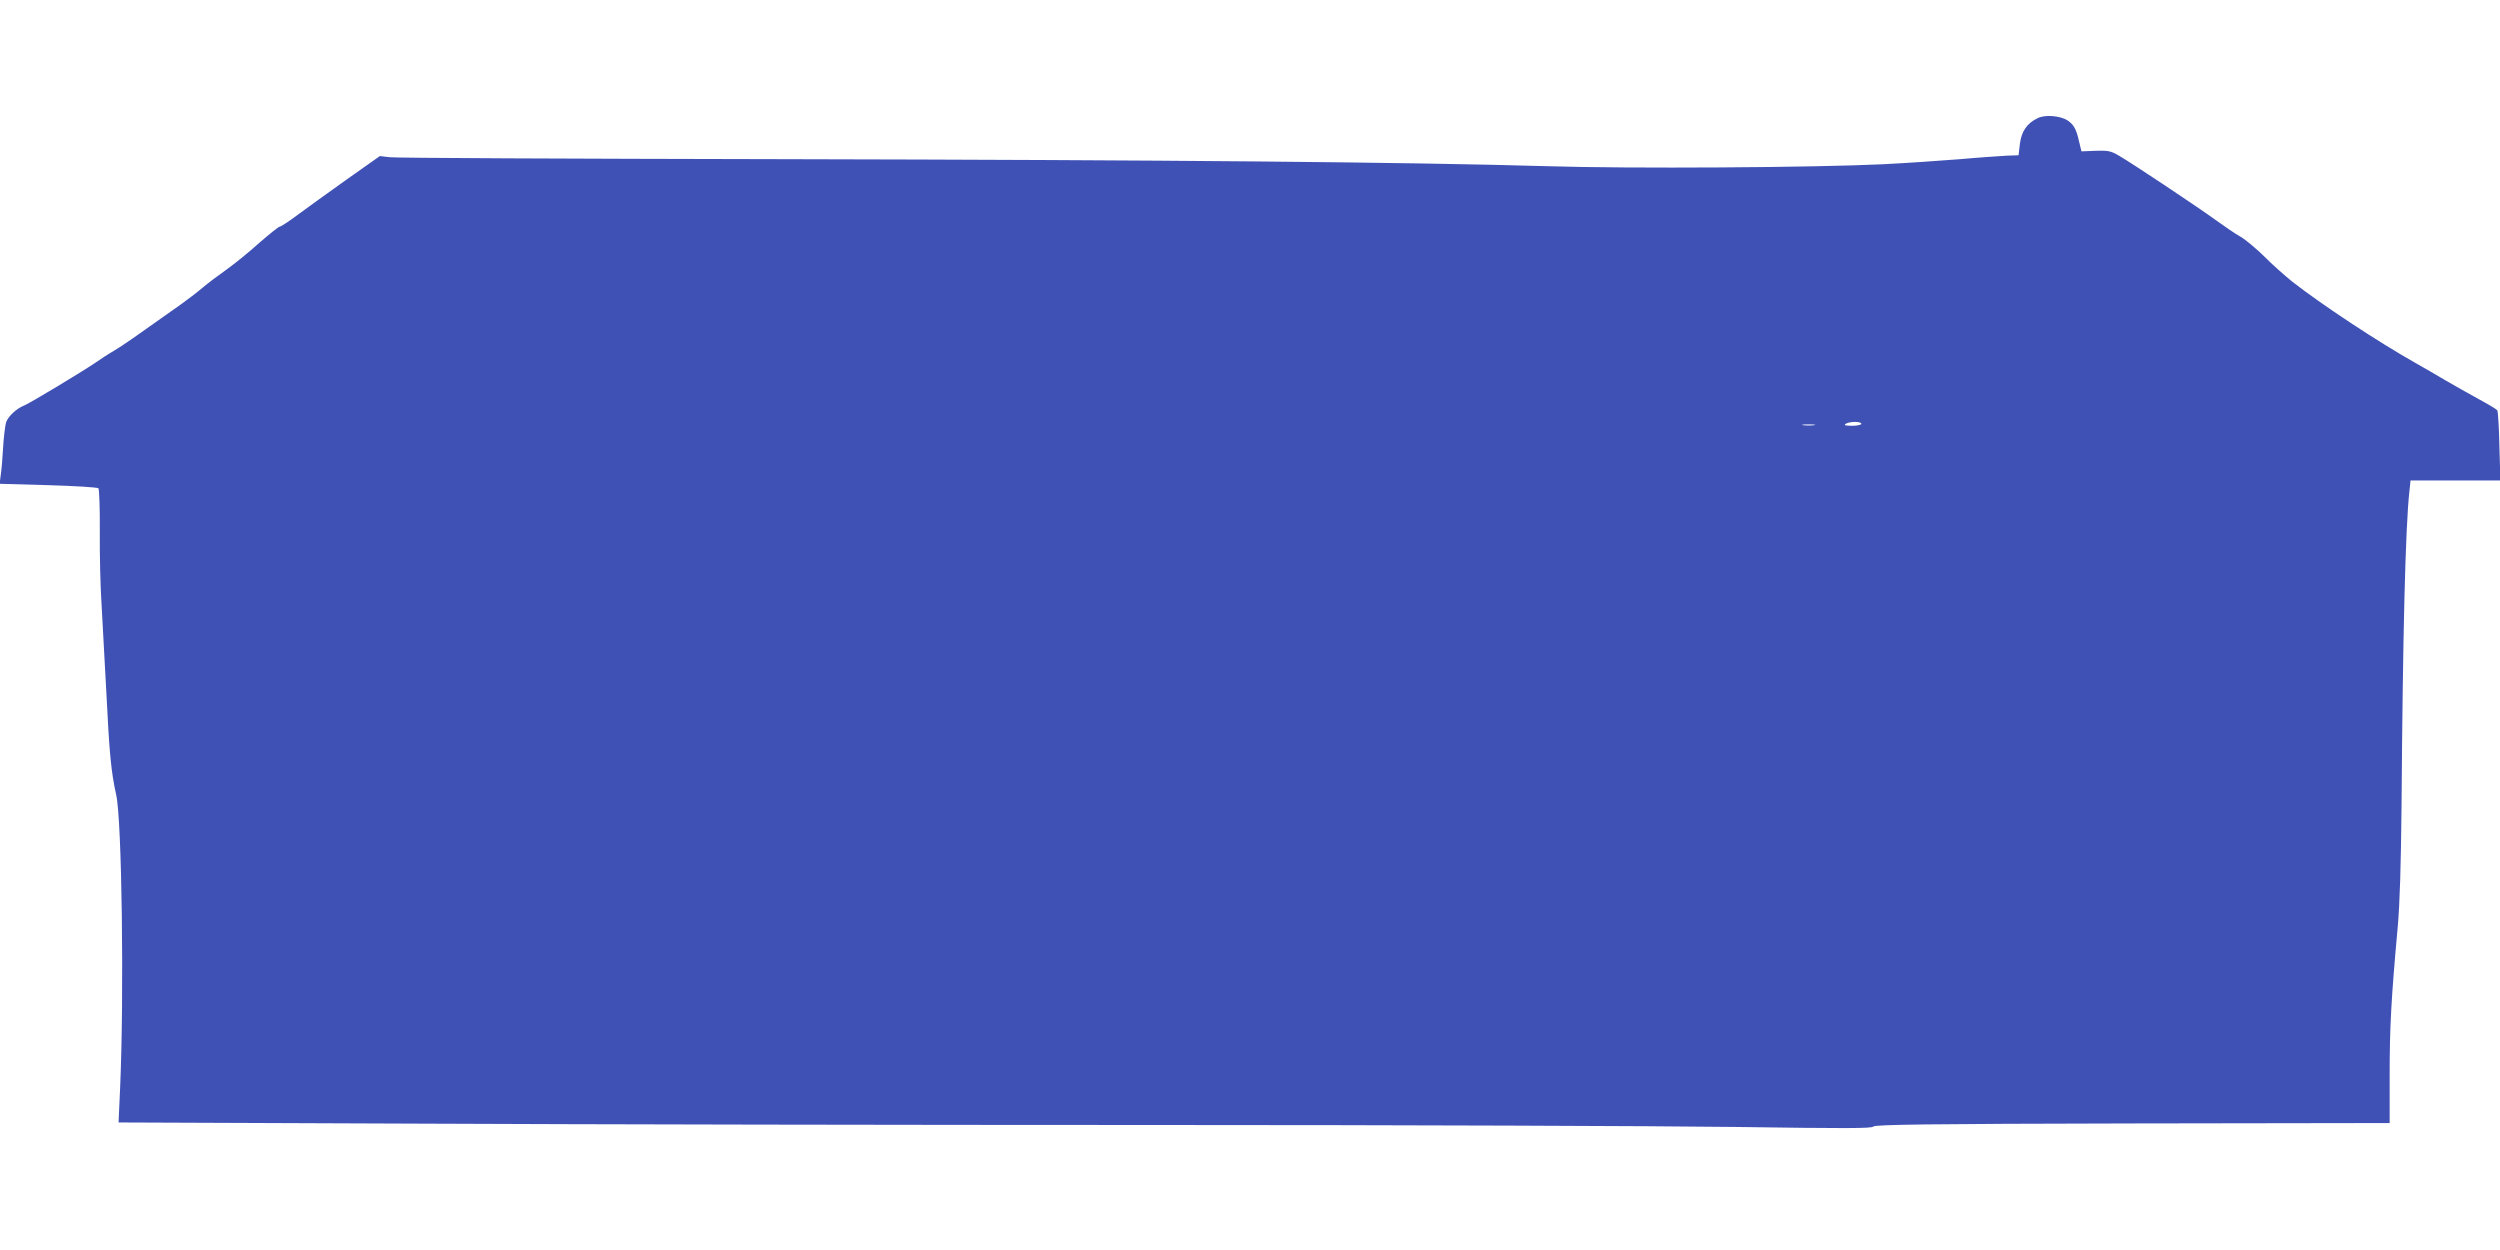 <?xml version="1.0" standalone="no"?>
<!DOCTYPE svg PUBLIC "-//W3C//DTD SVG 20010904//EN"
 "http://www.w3.org/TR/2001/REC-SVG-20010904/DTD/svg10.dtd">
<svg version="1.0" xmlns="http://www.w3.org/2000/svg"
 width="1280pt" height="640pt" viewBox="0 0 1280 640"
 preserveAspectRatio="xMidYMid meet">
<g transform="translate(0,640) scale(0.1,-0.1)"
fill="#3f51b5" stroke="none">
<path d="M10435 5796 c-56 -26 -85 -67 -93 -132 l-7 -59 -60 -2 c-33 -2 -141
-9 -240 -18 -99 -8 -277 -20 -395 -26 -356 -17 -1291 -23 -1715 -10 -719 21
-1946 32 -3920 36 -1078 2 -1982 6 -2010 10 l-50 6 -170 -120 c-93 -66 -206
-148 -251 -181 -44 -33 -85 -60 -91 -60 -6 0 -53 -38 -105 -83 -51 -46 -127
-108 -168 -137 -41 -29 -97 -71 -124 -94 -27 -23 -77 -61 -112 -86 -238 -169
-294 -208 -339 -235 -28 -16 -71 -44 -95 -61 -64 -44 -343 -212 -366 -220 -39
-15 -83 -56 -93 -87 -5 -18 -12 -75 -15 -127 -3 -52 -8 -116 -12 -141 l-6 -46
248 -7 c137 -4 253 -11 258 -16 4 -4 8 -104 7 -222 -1 -117 3 -285 9 -373 5
-88 16 -295 25 -460 15 -304 24 -398 50 -515 29 -129 41 -1019 20 -1501 l-8
-176 1533 -6 c843 -4 2548 -7 3789 -7 1241 0 2571 -5 2955 -10 563 -8 701 -8
707 2 7 10 275 14 1326 16 l1318 2 0 248 c0 240 8 390 41 752 11 119 17 320
20 630 6 863 20 1425 40 1603 l6 57 230 0 230 0 -5 174 c-2 96 -7 179 -11 185
-4 6 -46 31 -94 57 -48 26 -125 70 -172 97 -47 28 -114 67 -150 87 -195 110
-483 300 -635 419 -38 31 -103 88 -142 128 -40 39 -94 85 -120 100 -27 15 -84
54 -128 86 -91 66 -427 290 -496 330 -41 24 -55 27 -119 25 l-73 -3 -12 50
c-14 64 -28 88 -60 109 -36 23 -113 30 -150 12z m-905 -1566 c0 -5 -21 -10
-47 -10 -35 0 -44 3 -33 10 20 13 80 13 80 0z m-242 -7 c-16 -2 -40 -2 -55 0
-16 2 -3 4 27 4 30 0 43 -2 28 -4z"/>
</g>
</svg>
